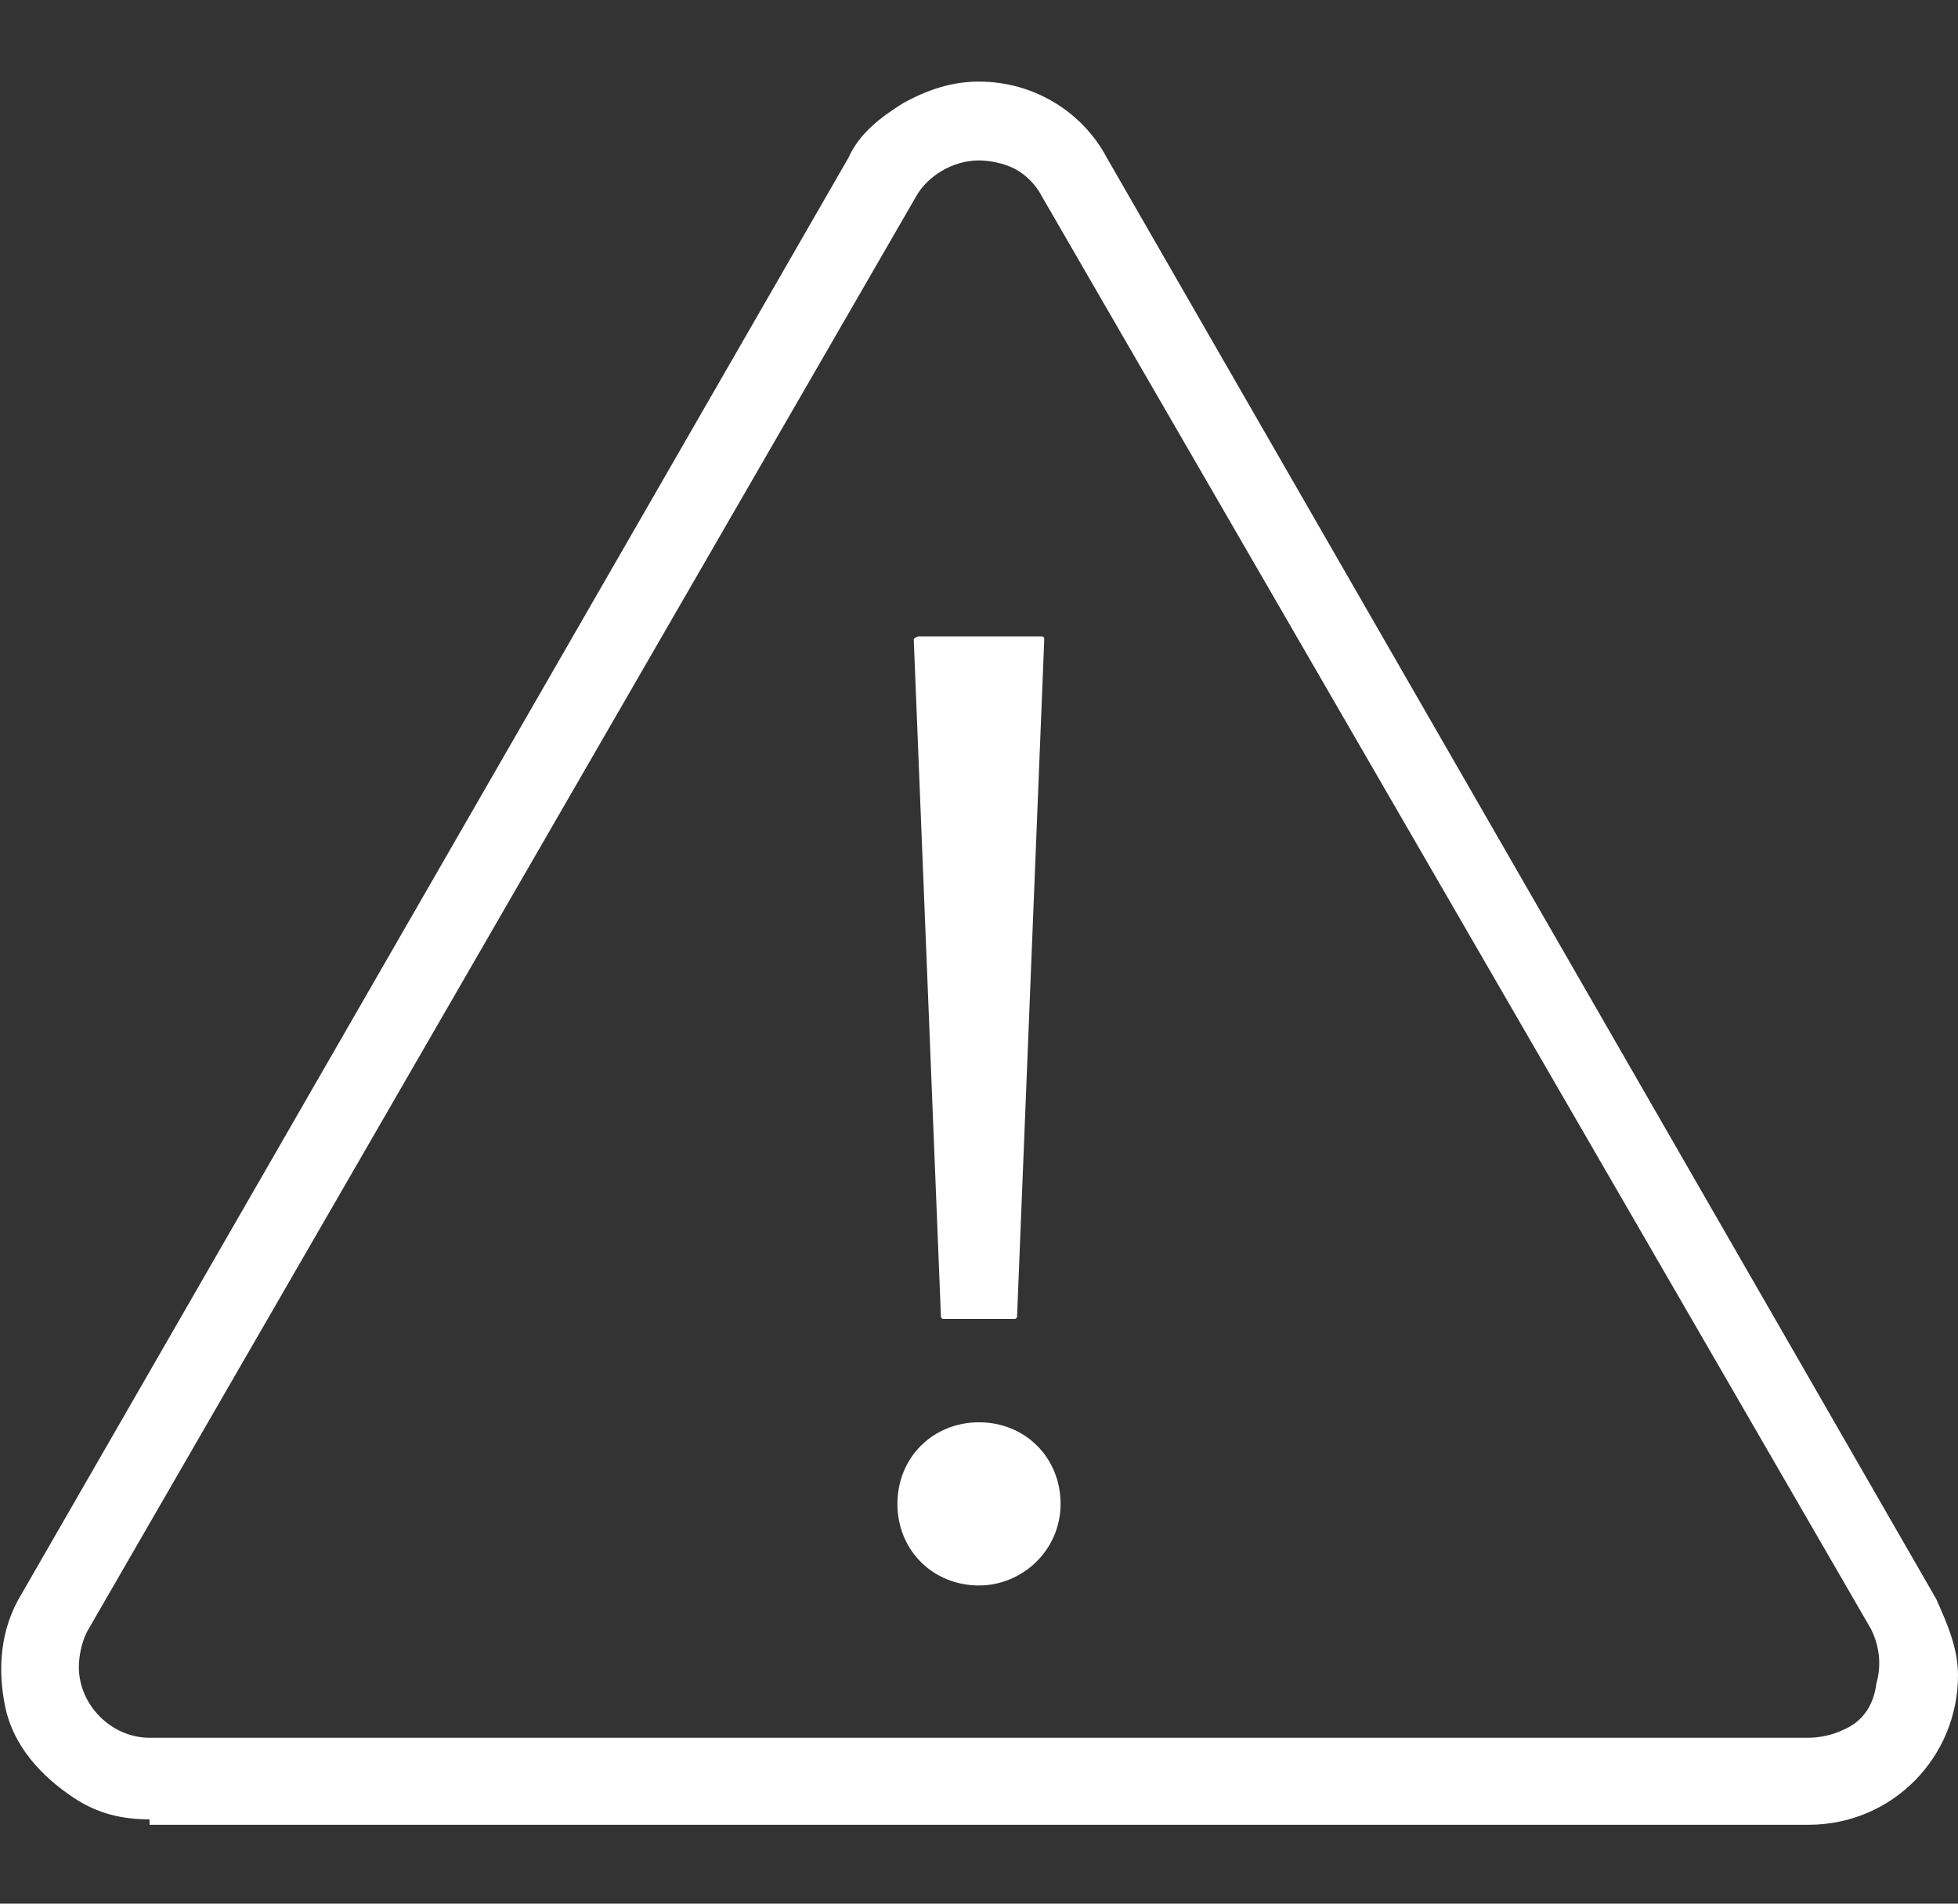 <?xml version="1.0" encoding="utf-8"?>
<!-- Generator: Adobe Illustrator 24.3.0, SVG Export Plug-In . SVG Version: 6.00 Build 0)  -->
<svg version="1.1" id="Layer_1" xmlns="http://www.w3.org/2000/svg" xmlns:xlink="http://www.w3.org/1999/xlink" x="0px" y="0px"
	 width="72px" height="70px" viewBox="0 0 72 70" style="enable-background:new 0 0 72 70;" xml:space="preserve">
<rect x="0" y="0" width="72" height="70" fill="#333333" stroke="none"/>
<style type="text/css">
	.st0{fill:#FFFFFF;}
</style>
<path class="st0" d="M5.5,66.9c-1,0-1.9-0.2-2.8-0.8c-1.2-0.8-2.2-1.9-2.5-3.3S0,59.9,0.8,58.6L31.2,5.8c0.4-0.9,1.2-1.5,2-2
	C34.1,3.3,35,3,36,3c2,0,3.8,1.1,4.7,2.8l30.5,53c0.4,0.9,0.8,1.8,0.8,2.8c0,3-2.4,5.5-5.5,5.5l0,0H5.5V66.9z M36,5.9
	c-1,0-1.9,0.6-2.3,1.3L3.2,60c-0.2,0.4-0.3,0.9-0.3,1.3c0,1.4,1.2,2.6,2.6,2.6h61c0.4,0,0.9-0.1,1.3-0.3c0.7-0.3,1.1-0.9,1.2-1.7
	c0.2-0.7,0.1-1.4-0.2-2L38.3,7.2c-0.2-0.4-0.6-0.8-1-1C36.9,6,36.4,5.9,36,5.9z M36,58.3c-1.7,0-3-1.3-3-3c0-1.7,1.3-3,3-3
	c1.7,0,3,1.3,3,3C39,57,37.6,58.3,36,58.3z M33.8,23.4h4.5c0.1,0,0.1,0.1,0.1,0.1l-1,24.9c0,0.1-0.1,0.1-0.1,0.1h-2.6
	c-0.1,0-0.1-0.1-0.1-0.1l-1-24.9C33.6,23.5,33.7,23.4,33.8,23.4"/>
</svg>
